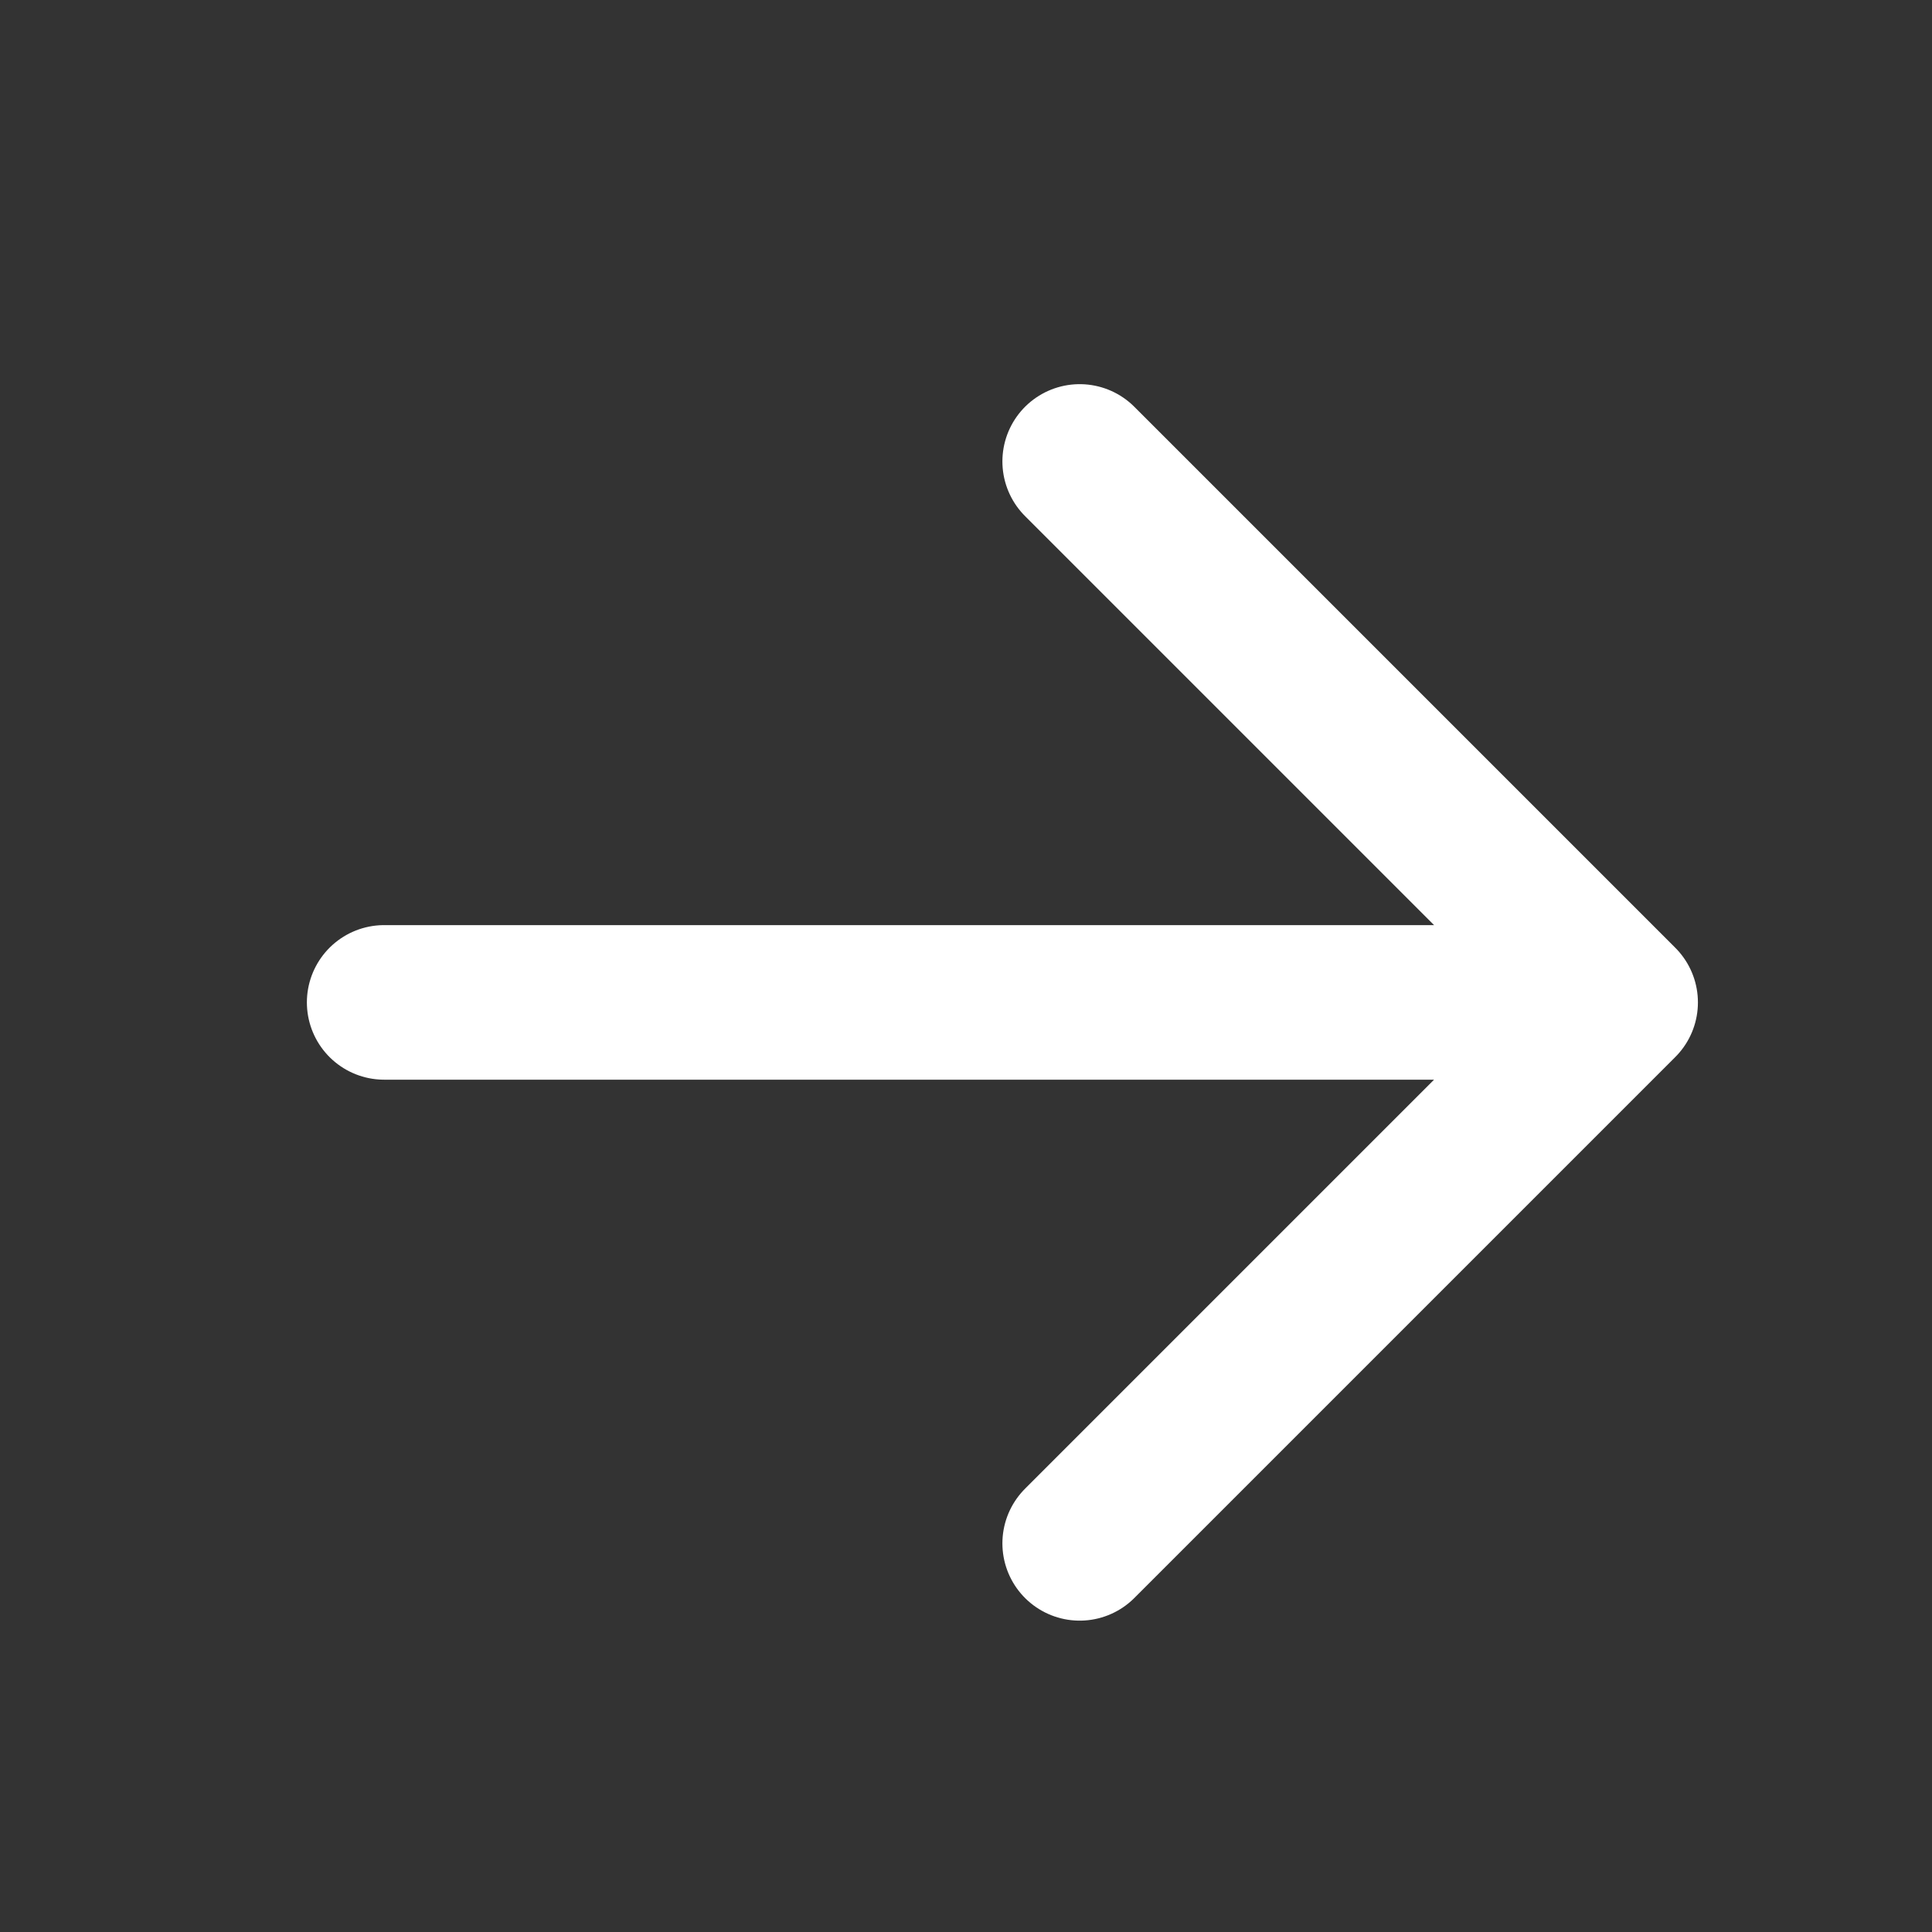 <svg xmlns="http://www.w3.org/2000/svg" width="25" height="25" viewBox="0 0 25 25" fill="none"><rect x="0" y="0" width="25" height="25" fill="#333333" stroke="none"/><path d="M4.971 12.971L20.971 12.971M20.971 12.971L13.971 5.971M20.971 12.971L13.971 19.971" stroke="white" stroke-width="2" stroke-linecap="round" stroke-linejoin="round"></path></svg>